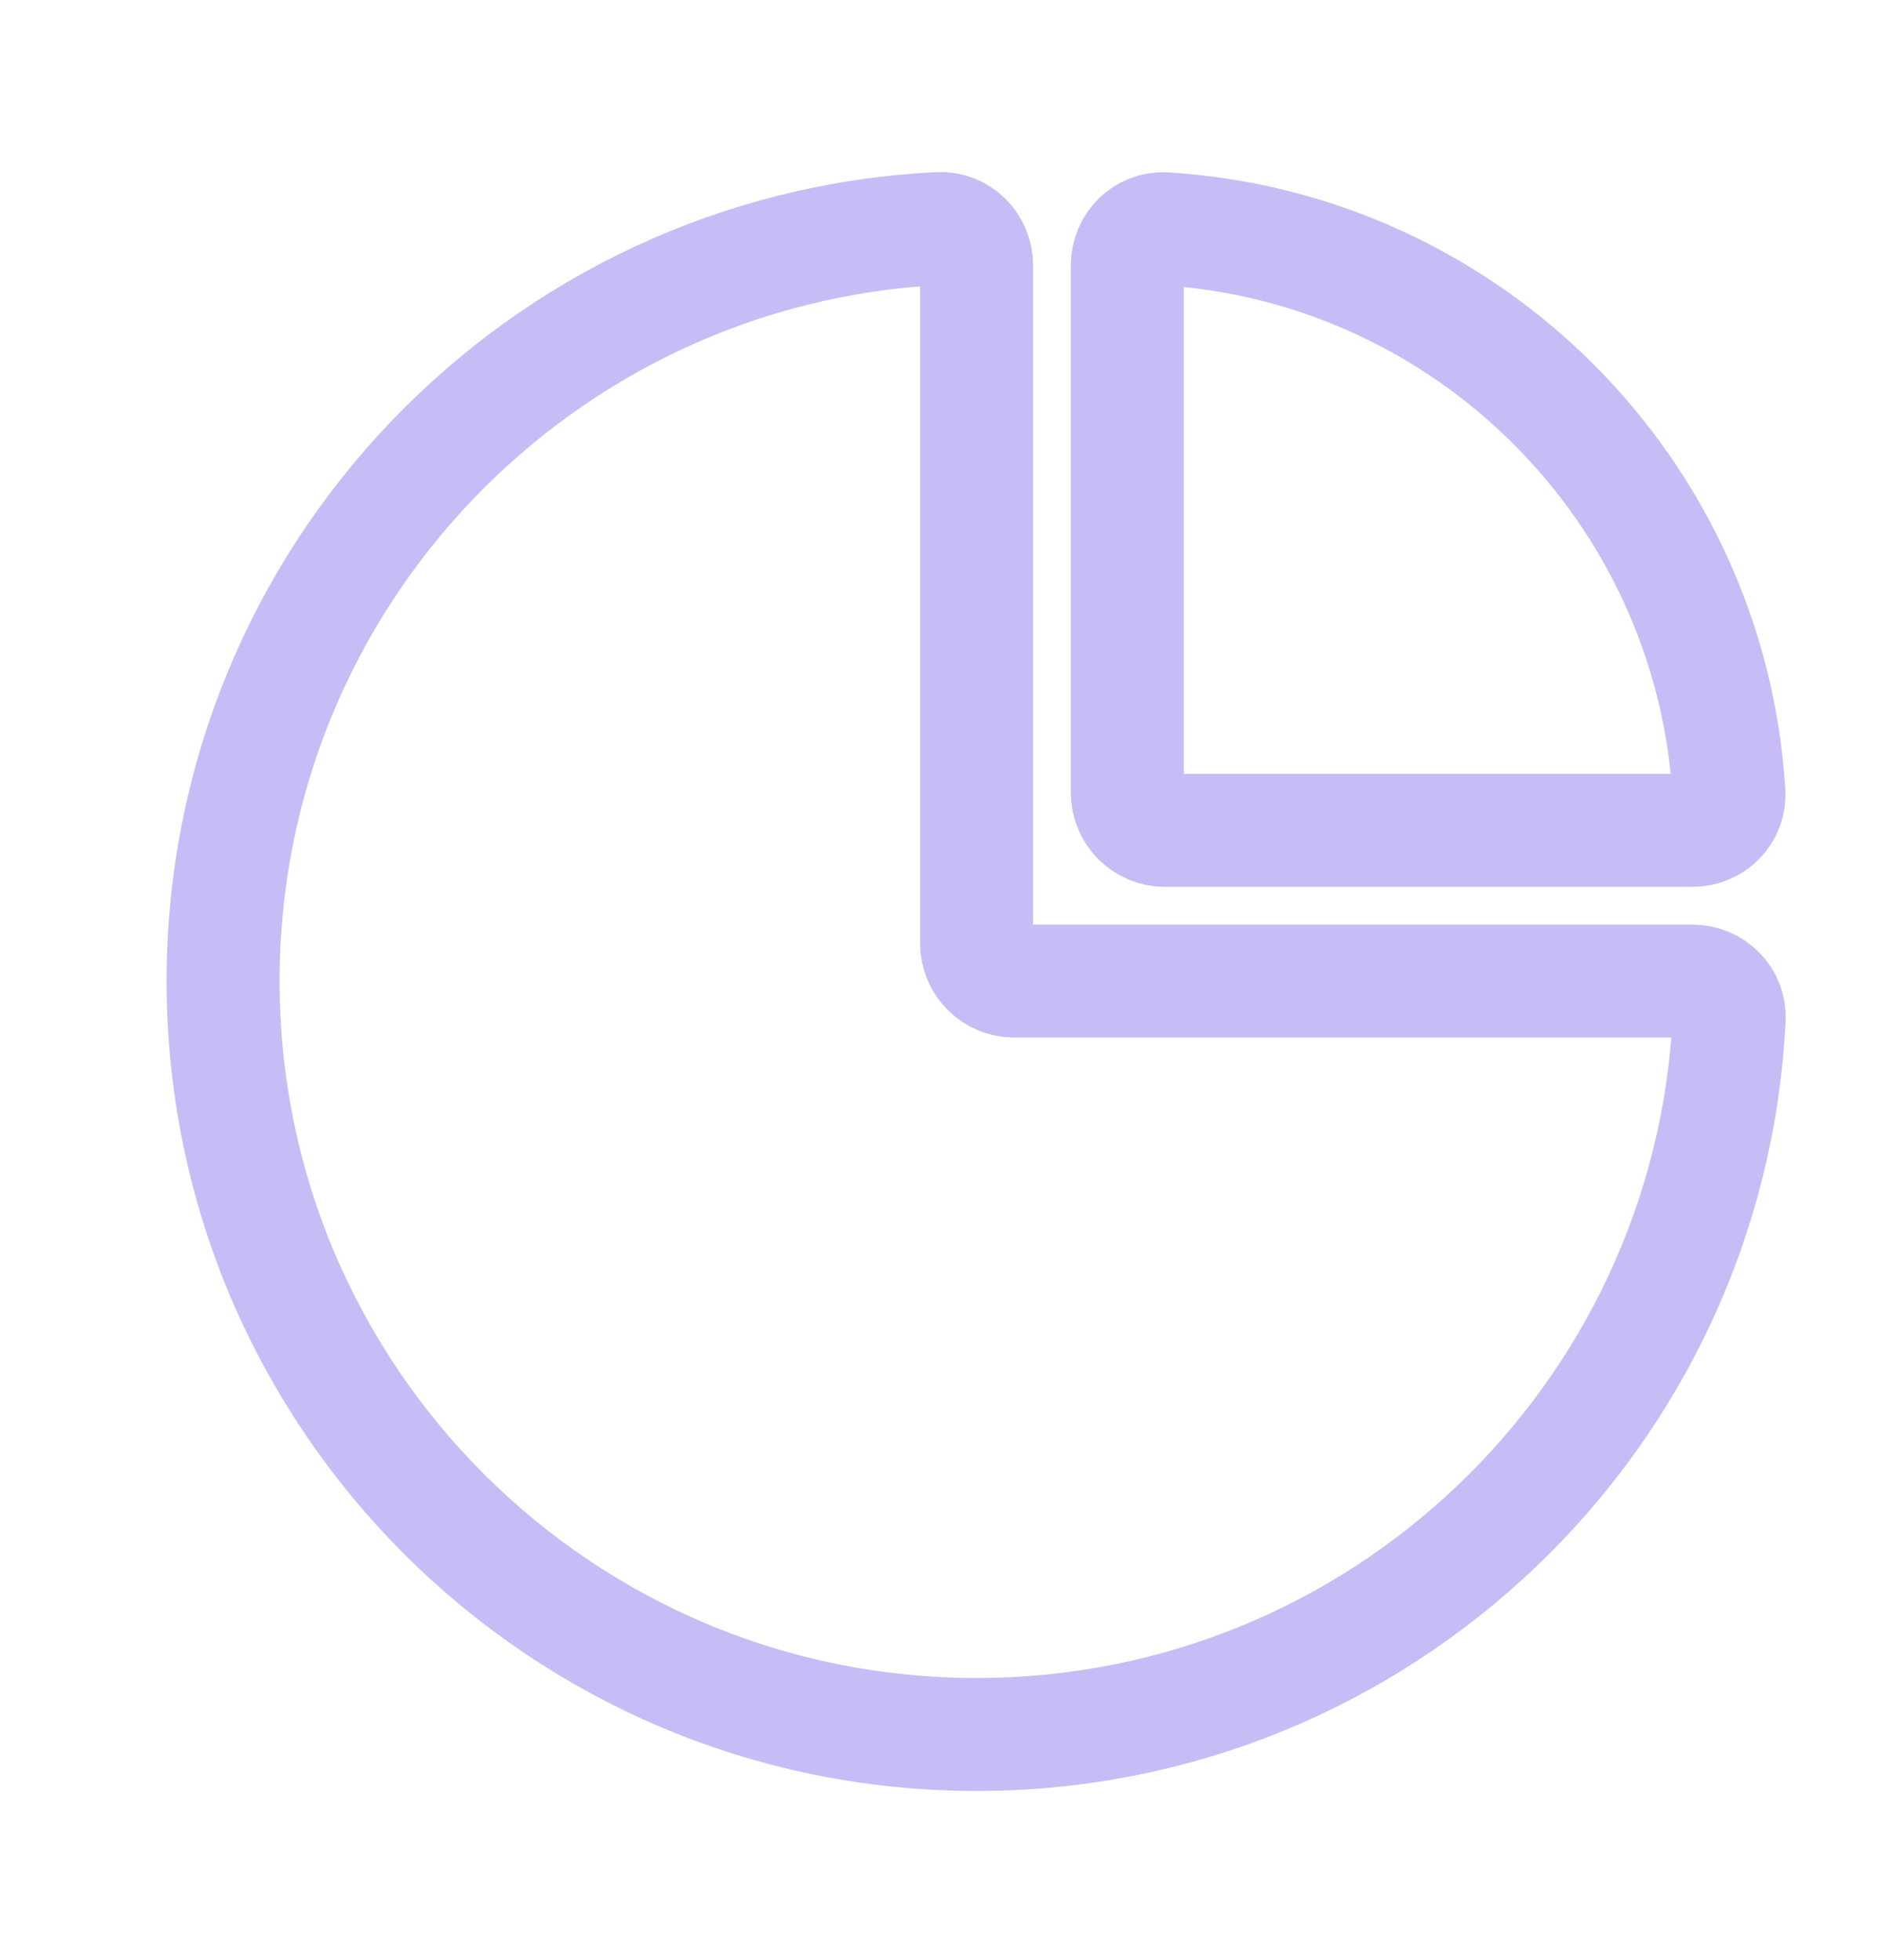 <svg width="24" height="25" viewBox="0 0 24 25" fill="none" xmlns="http://www.w3.org/2000/svg">
<path d="M12.454 22.122C17.6 22.122 21.801 18.077 22.051 12.993C22.064 12.728 21.848 12.513 21.582 12.513H12.934C12.669 12.513 12.454 12.297 12.454 12.032V3.384C12.454 3.119 12.238 2.902 11.973 2.915C6.89 3.166 2.845 7.367 2.845 12.513C2.845 17.82 7.147 22.122 12.454 22.122Z" stroke="#C8BCF6" stroke-width="1.441"/>
<path d="M22.048 10.11C21.81 6.248 18.719 3.157 14.856 2.918C14.591 2.902 14.376 3.119 14.376 3.384V10.11C14.376 10.376 14.591 10.591 14.856 10.591H21.582C21.848 10.591 22.064 10.375 22.048 10.11Z" stroke="#C8BCF6" stroke-width="1.441"/>
</svg>
